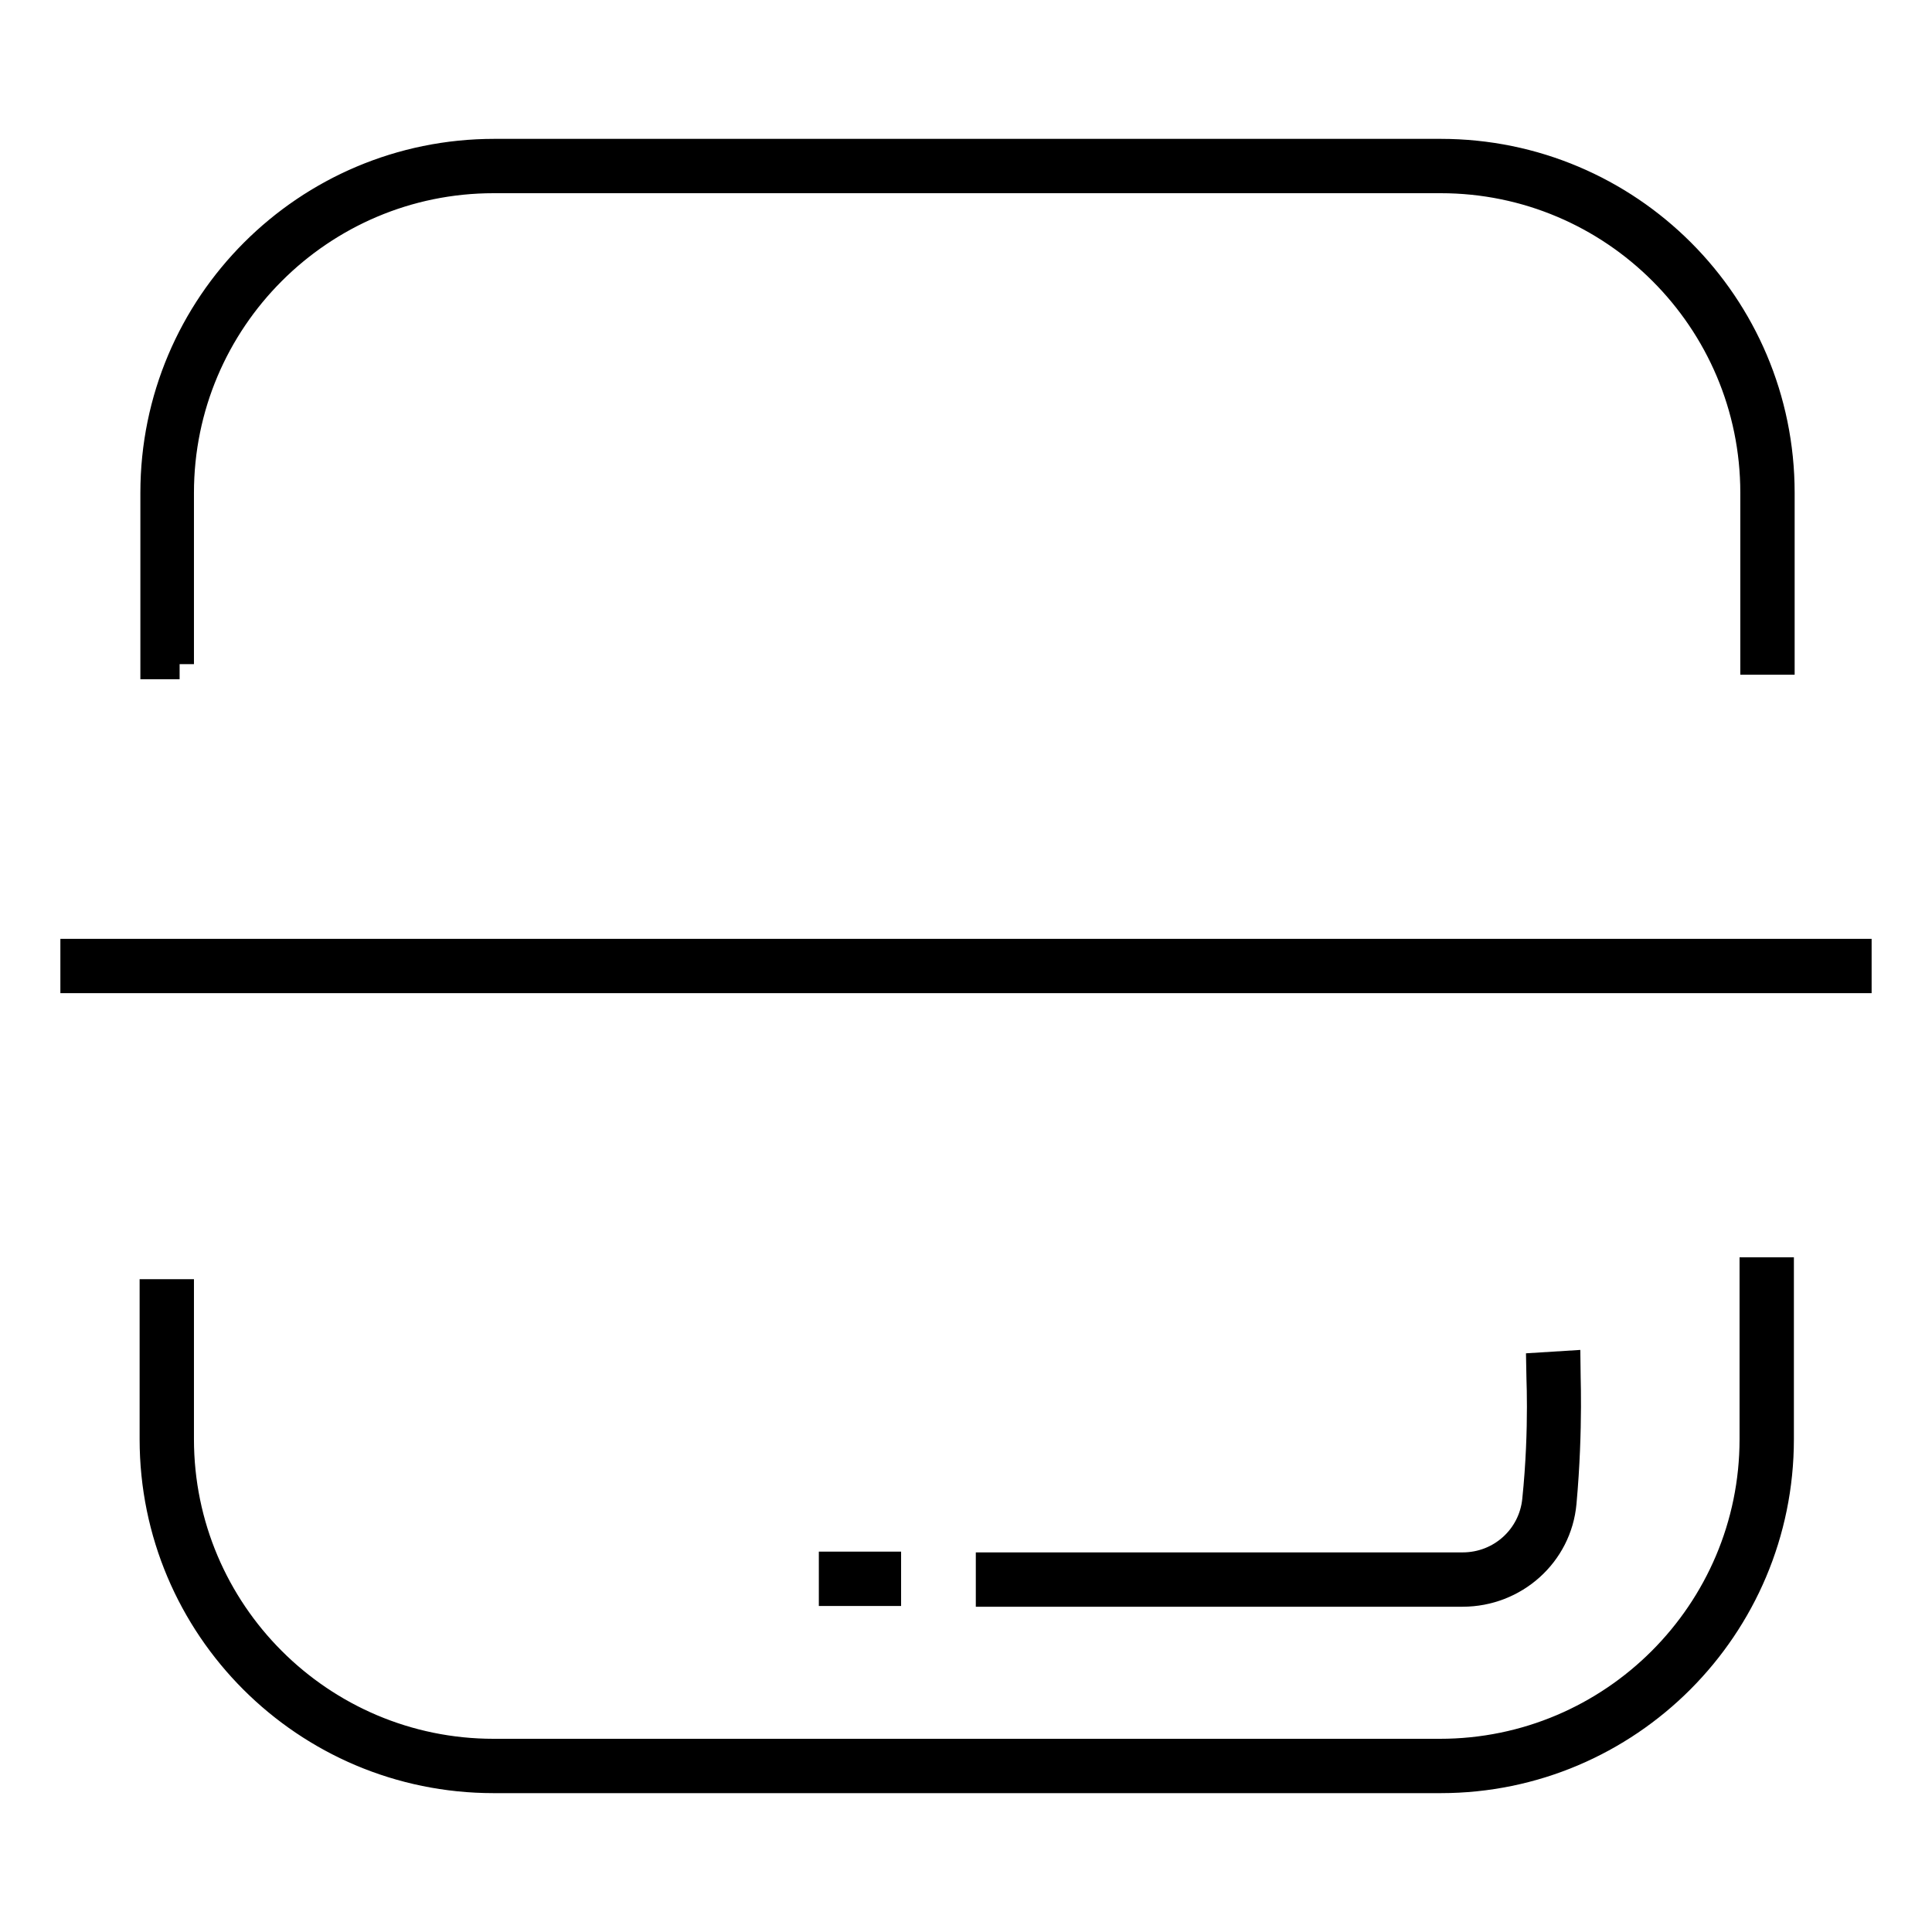 <?xml version="1.0" encoding="utf-8"?>
<!-- Svg Vector Icons : http://www.onlinewebfonts.com/icon -->
<!DOCTYPE svg PUBLIC "-//W3C//DTD SVG 1.1//EN" "http://www.w3.org/Graphics/SVG/1.1/DTD/svg11.dtd">
<svg version="1.1" xmlns="http://www.w3.org/2000/svg" xmlns:xlink="http://www.w3.org/1999/xlink" x="0px" y="0px" viewBox="0 0 256 256" enable-background="new 0 0 256 256" xml:space="preserve">
<g> <path stroke-width="4" fill-opacity="0" stroke="#000000"  d="M190.9,235.6H65.4c-24.8,0-44.9-20.1-44.9-44.9v-19.2h3.2v19.2c0,23,18.7,41.7,41.7,41.7h125.4 c23,0,41.7-18.7,41.7-41.7v-22.1h3.2v22.1C235.7,215.5,215.6,235.6,190.9,235.6L190.9,235.6z M23.8,88h-3.2V65.3 c0-24.8,20.1-44.9,44.9-44.9h125.4c24.8,0,44.9,20.1,44.9,44.9v22.1h-3.2V65.3c0-23-18.7-41.7-41.7-41.7H65.4 c-23,0-41.7,18.7-41.7,41.7V88z M10,126.4h236v3.2H10V126.4z"/> <path stroke-width="4" fill-opacity="0" stroke="#000000"  d="M110.5,207.6h6.9v3.2h-6.9V207.6z M193.8,210.9h-62.5v-3.2h62.5c5.2,0,9.4-3.9,9.9-8.9 c1-9.7,0.5-17.5,0.5-17.6l3.2-0.2c0,0.3,0.4,8.2-0.5,18.1C206.3,205.8,200.6,210.9,193.8,210.9z"/></g>
</svg>